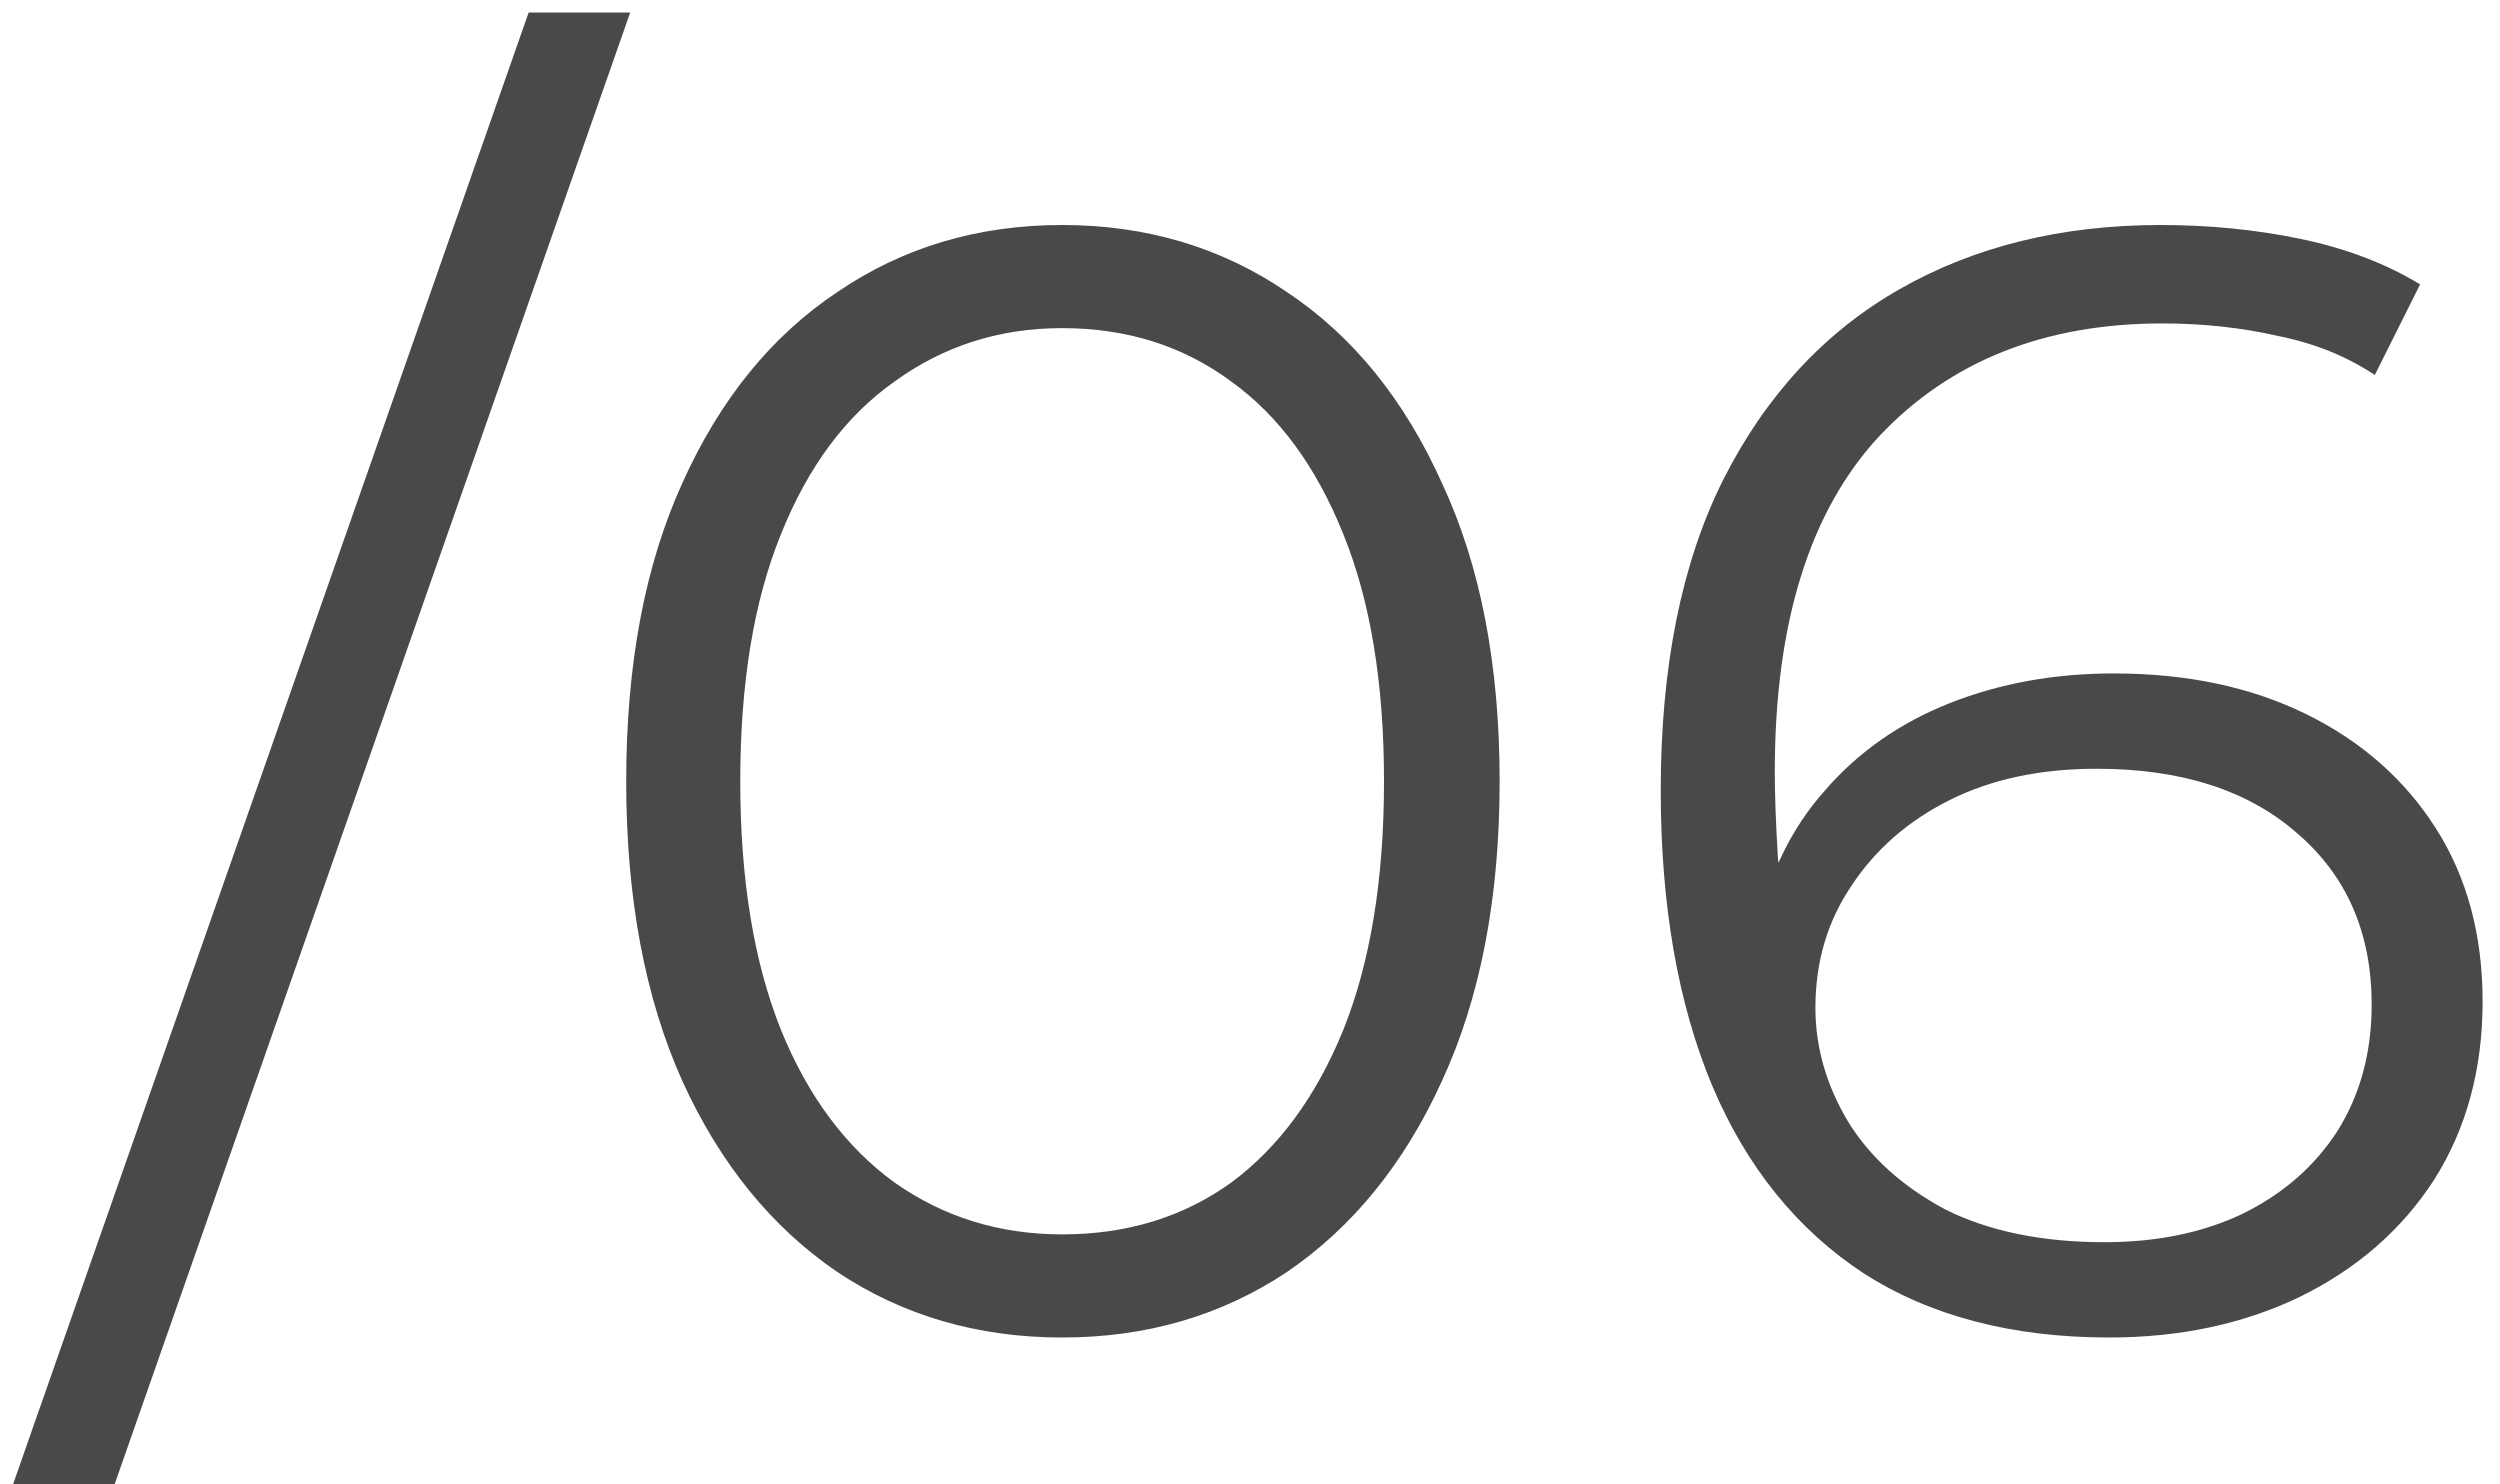 <?xml version="1.0" encoding="UTF-8"?> <svg xmlns="http://www.w3.org/2000/svg" width="96" height="57" viewBox="0 0 96 57" fill="none"> <path d="M0.5 57L20.3 0.48H24.2L4.4 57H0.5ZM40.786 51.36C37.546 51.36 34.666 50.52 32.146 48.84C29.626 47.12 27.646 44.68 26.206 41.52C24.766 38.32 24.046 34.48 24.046 30C24.046 25.52 24.766 21.7 26.206 18.54C27.646 15.34 29.626 12.9 32.146 11.22C34.666 9.5 37.546 8.64 40.786 8.64C44.026 8.64 46.906 9.5 49.426 11.22C51.946 12.9 53.926 15.34 55.366 18.54C56.846 21.7 57.586 25.52 57.586 30C57.586 34.48 56.846 38.32 55.366 41.52C53.926 44.68 51.946 47.12 49.426 48.84C46.906 50.52 44.026 51.36 40.786 51.36ZM40.786 47.4C43.266 47.4 45.426 46.74 47.266 45.42C49.106 44.06 50.546 42.1 51.586 39.54C52.626 36.94 53.146 33.76 53.146 30C53.146 26.24 52.626 23.08 51.586 20.52C50.546 17.92 49.106 15.96 47.266 14.64C45.426 13.28 43.266 12.6 40.786 12.6C38.386 12.6 36.246 13.28 34.366 14.64C32.486 15.96 31.026 17.92 29.986 20.52C28.946 23.08 28.426 26.24 28.426 30C28.426 33.76 28.946 36.94 29.986 39.54C31.026 42.1 32.486 44.06 34.366 45.42C36.246 46.74 38.386 47.4 40.786 47.4ZM80.992 51.36C77.272 51.36 74.132 50.54 71.572 48.9C69.012 47.22 67.072 44.82 65.752 41.7C64.432 38.54 63.772 34.76 63.772 30.36C63.772 25.6 64.572 21.62 66.172 18.42C67.812 15.18 70.072 12.74 72.952 11.1C75.832 9.46 79.172 8.64 82.972 8.64C84.852 8.64 86.652 8.82 88.372 9.18C90.092 9.54 91.612 10.12 92.932 10.92L91.192 14.4C90.112 13.68 88.872 13.18 87.472 12.9C86.072 12.58 84.592 12.42 83.032 12.42C78.512 12.42 74.892 13.86 72.172 16.74C69.492 19.62 68.152 23.92 68.152 29.64C68.152 30.52 68.192 31.62 68.272 32.94C68.392 34.22 68.632 35.5 68.992 36.78L67.492 35.64C67.932 33.56 68.792 31.8 70.072 30.36C71.352 28.88 72.952 27.76 74.872 27C76.792 26.24 78.892 25.86 81.172 25.86C83.972 25.86 86.432 26.38 88.552 27.42C90.672 28.46 92.332 29.92 93.532 31.8C94.732 33.68 95.332 35.9 95.332 38.46C95.332 41.06 94.712 43.34 93.472 45.3C92.232 47.22 90.512 48.72 88.312 49.8C86.152 50.84 83.712 51.36 80.992 51.36ZM80.812 47.7C82.812 47.7 84.572 47.34 86.092 46.62C87.652 45.86 88.872 44.8 89.752 43.44C90.632 42.04 91.072 40.42 91.072 38.58C91.072 35.82 90.112 33.62 88.192 31.98C86.312 30.34 83.752 29.52 80.512 29.52C78.352 29.52 76.472 29.92 74.872 30.72C73.272 31.52 72.012 32.62 71.092 34.02C70.172 35.38 69.712 36.94 69.712 38.7C69.712 40.22 70.132 41.68 70.972 43.08C71.812 44.44 73.052 45.56 74.692 46.44C76.372 47.28 78.412 47.7 80.812 47.7Z" fill="#363636" fill-opacity="0.9"></path> </svg> 